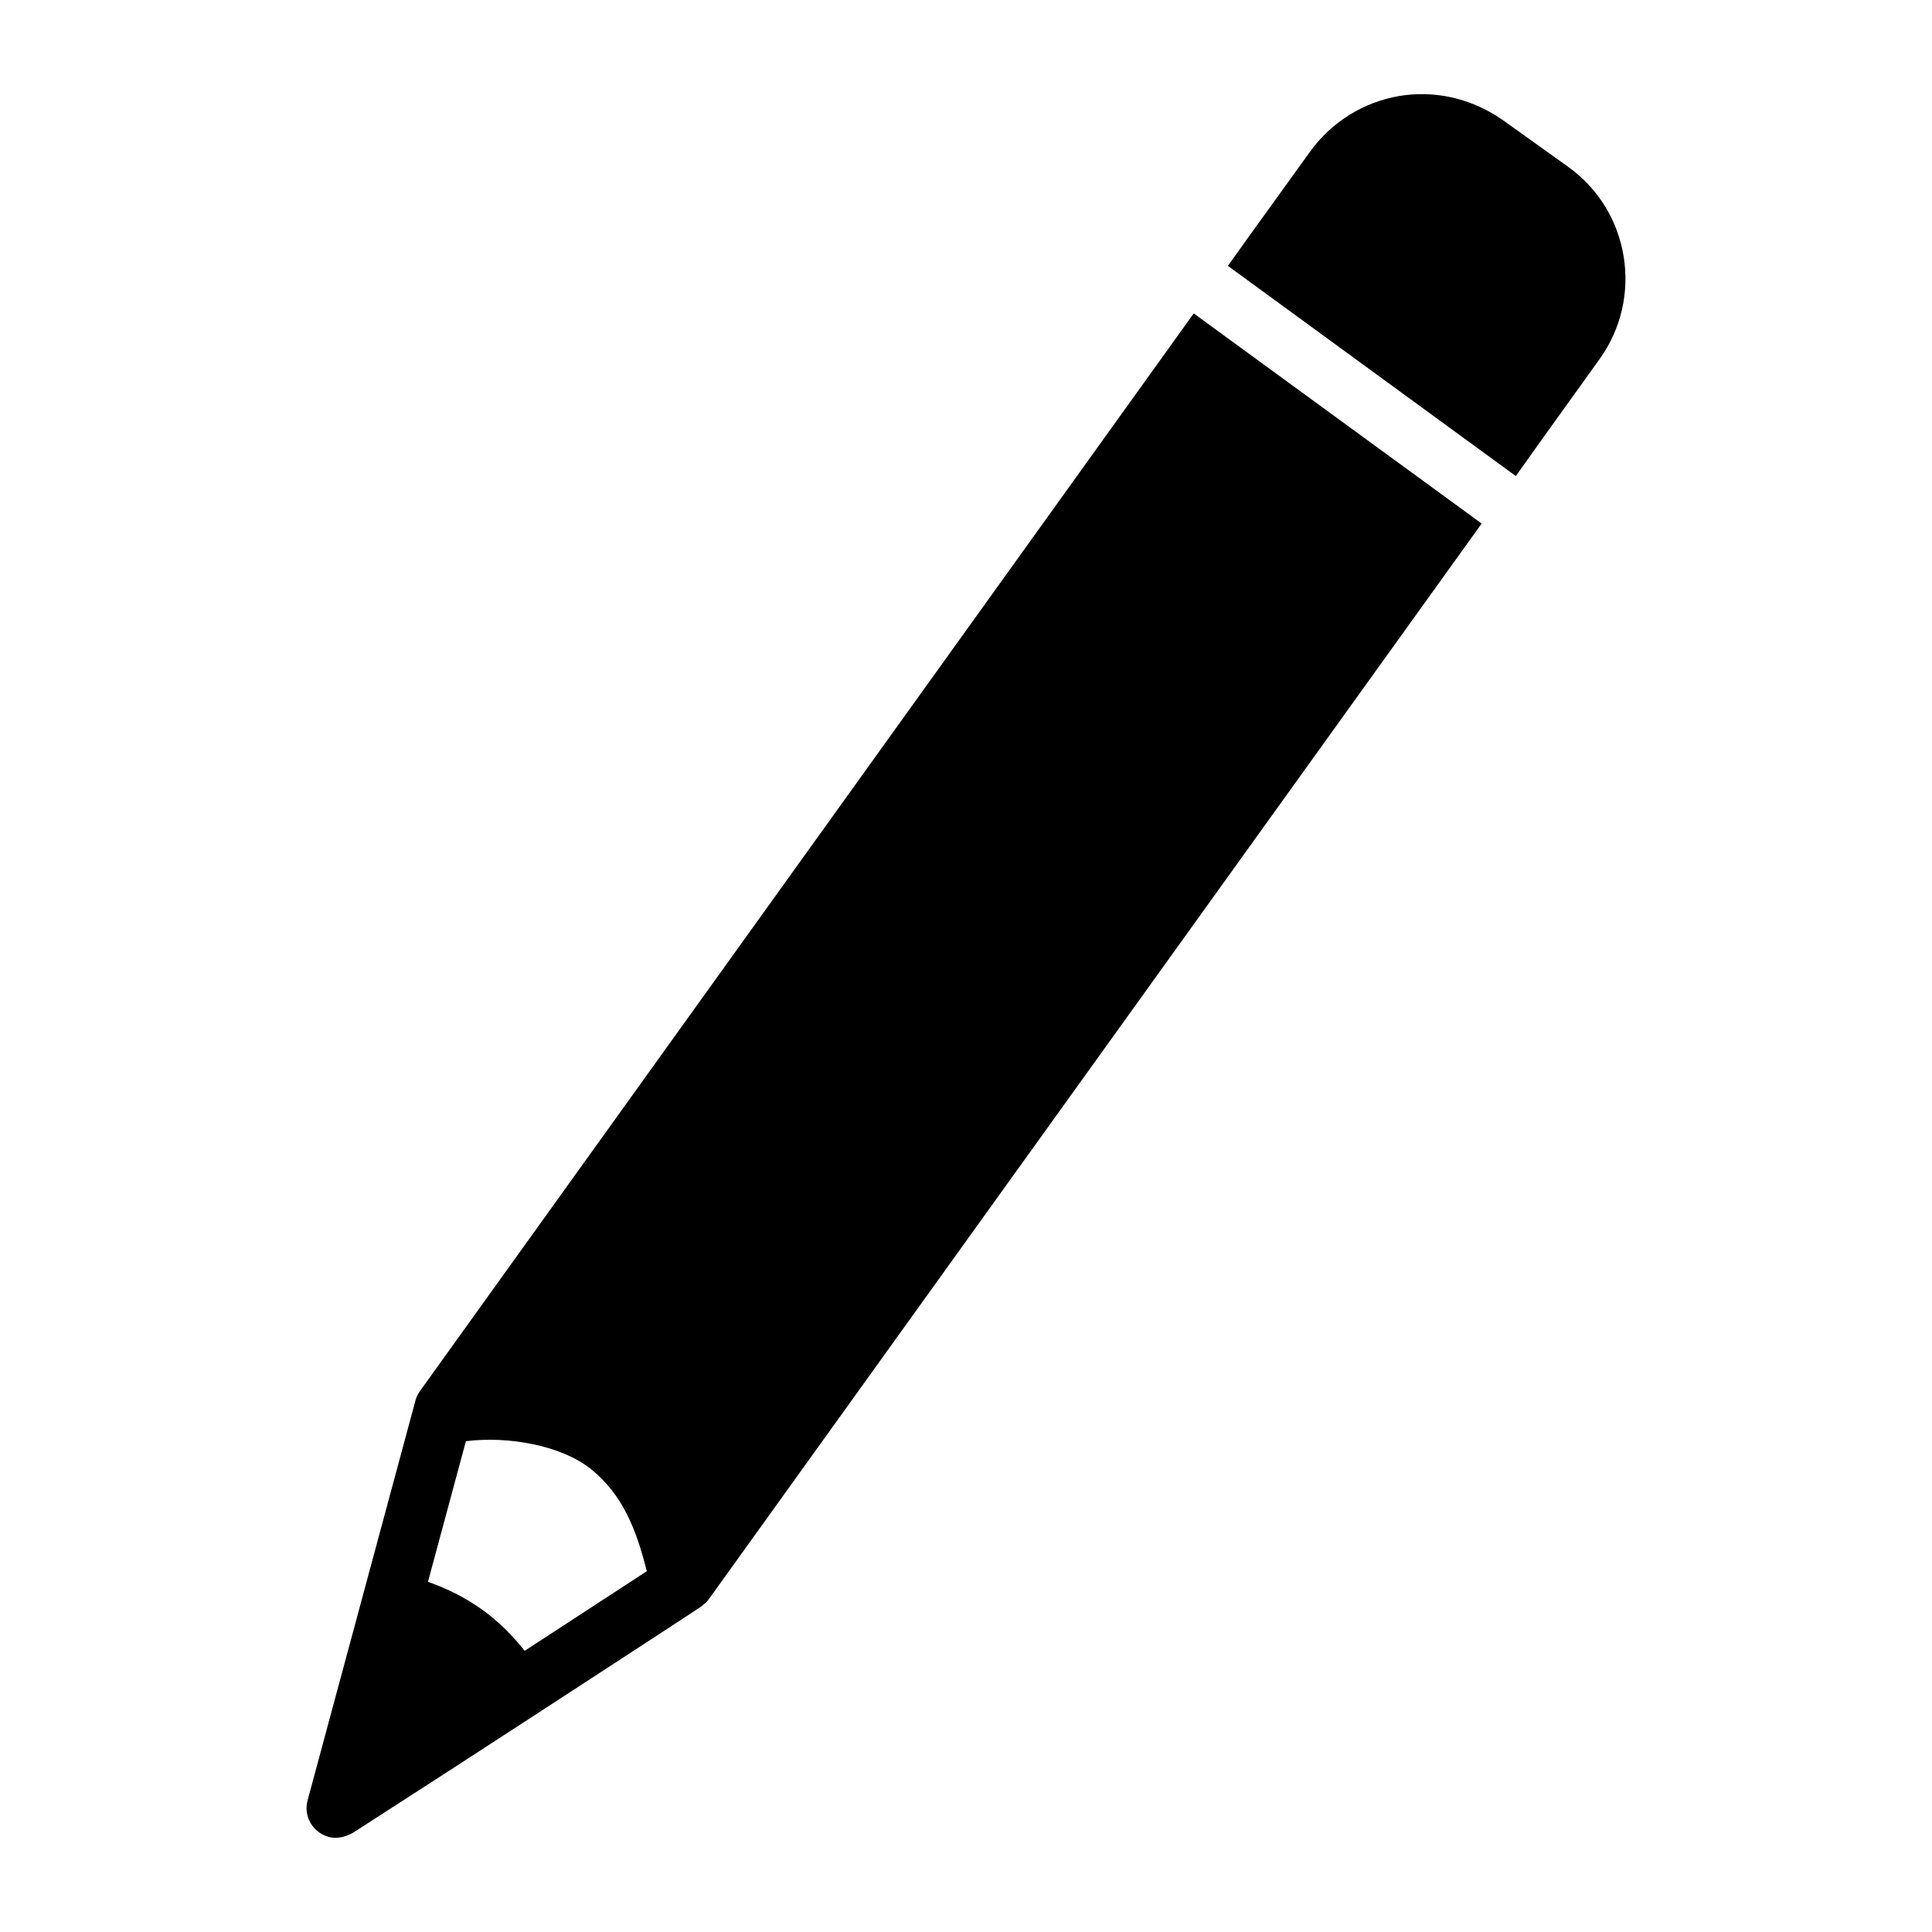 <?xml version="1.0" encoding="UTF-8"?>
<!-- Uploaded to: ICON Repo, www.svgrepo.com, Generator: ICON Repo Mixer Tools -->
<svg fill="#000000" width="800px" height="800px" version="1.1" viewBox="144 144 512 512" xmlns="http://www.w3.org/2000/svg">
 <path d="m514.61 169.48c-9.191 1.609-17.652 6.731-23.418 14.699l-15.691 21.758-6.098 8.52 76.305 55.703 7.059-9.918 15.066-20.973c11.801-16.312 8.18-39.254-8.195-51.016l-17.168-12.285c-6.574-4.629-13.797-6.859-20.871-7.012-2.356-0.059-4.695 0.117-6.996 0.523zm-230.29 429.96c22.887-14.902 44.934-29.238 45.586-29.758 0.715-0.566 1.457-1.207 1.82-1.715 68.316-95.07 204.93-285.22 204.93-285.22l-76.305-55.688-205.12 285.68c-0.535 0.742-0.934 1.684-1.09 2.266l-28.625 106.11c-0.922 3.414 0.543 7.019 3.59 8.824 3.496 2.141 7.062 0.699 9.02-0.605 15.398-9.906 32.25-20.809 46.203-29.898zm31.086-39.051c-3.852 2.516-17.727 11.559-32.363 21.094-3.289-4.164-7.027-7.871-11.27-10.918-4.363-3.133-9.211-5.559-14.359-7.363l10.055-37.27c11.48-1.441 25.285 1.242 32.871 7.188 8.867 6.949 12.414 16.734 15.07 27.27z"/>
</svg>